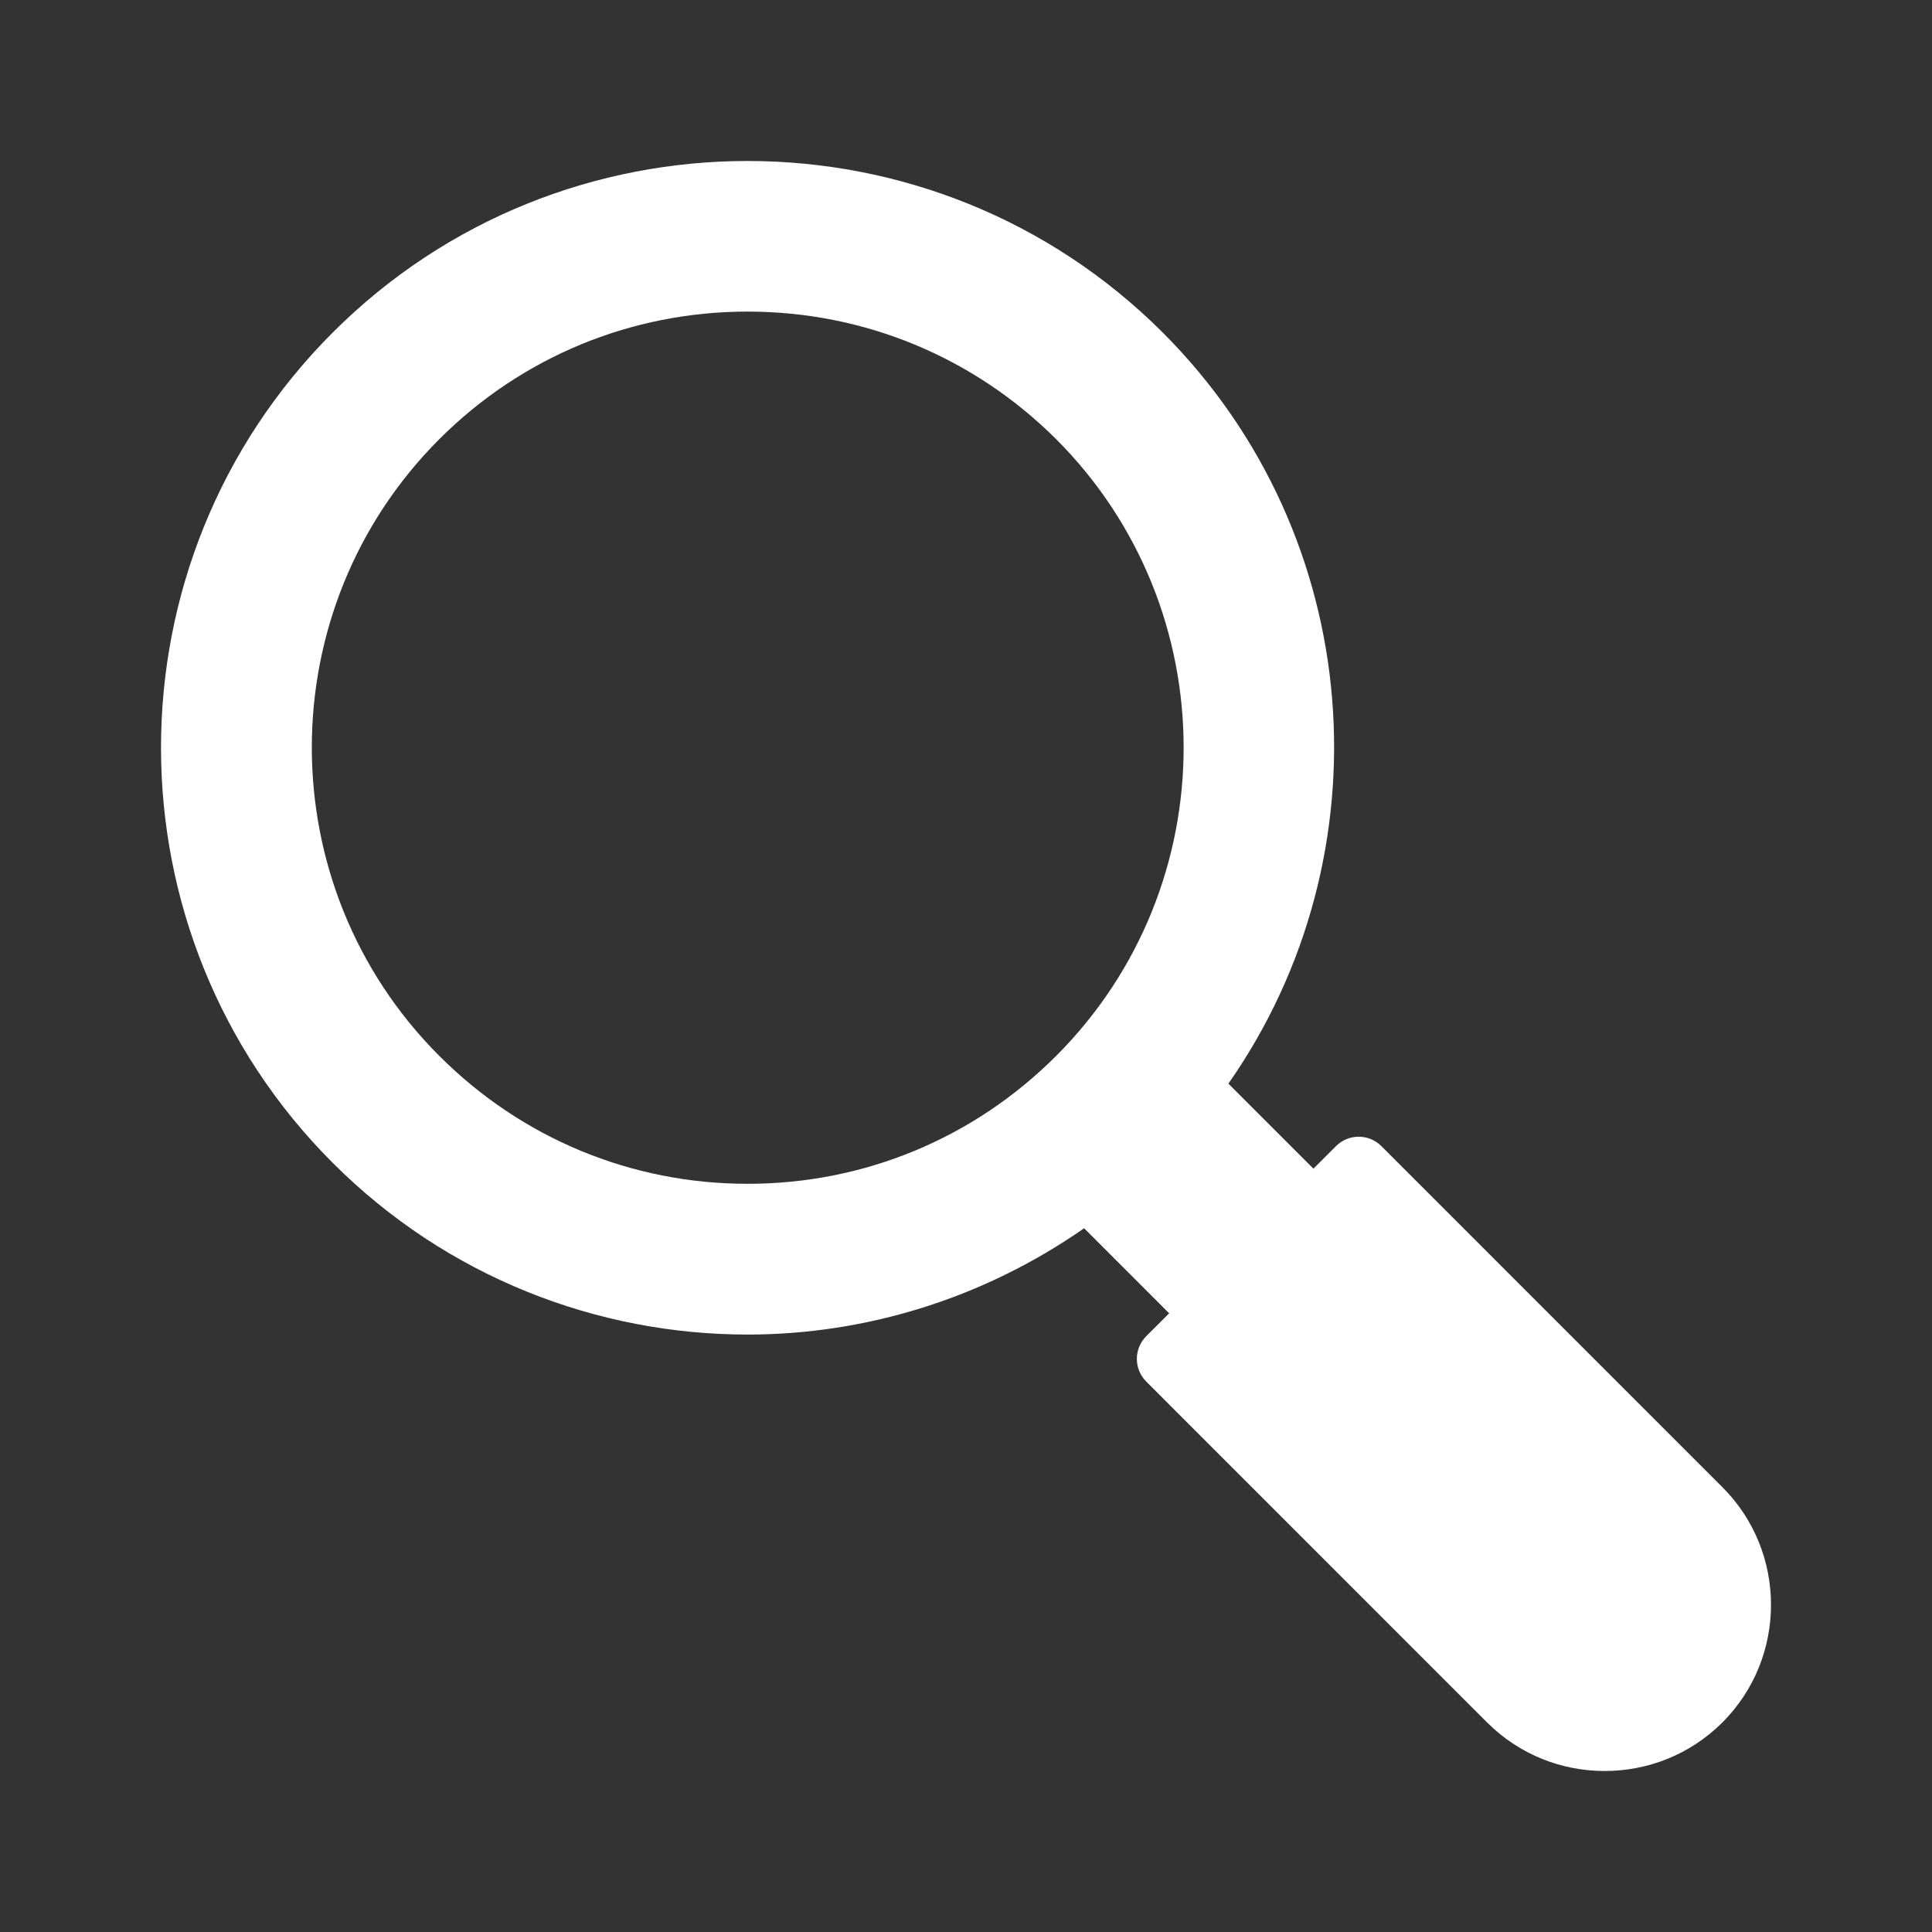 <?xml version="1.0" encoding="UTF-8"?>
<svg xmlns="http://www.w3.org/2000/svg" width="72" height="72" viewBox="0 0 72 72" fill="none">
  <rect x="0" y="0" width="72" height="72" fill="#333333" stroke="none"/>
  <path d="M43.331 12.392C34.797 3.869 20.922 3.869 12.4 12.392C3.867 20.927 3.867 34.803 12.4 43.337C16.661 47.599 22.266 49.735 27.859 49.735C32.264 49.735 36.645 48.391 40.402 45.774L43.571 48.943L42.718 49.795C42.25 50.263 42.25 51.02 42.718 51.488L55.417 64.188C56.629 65.4 58.213 66 59.798 66C61.394 66 62.978 65.4 64.191 64.188C66.603 61.775 66.603 57.837 64.191 55.425L51.48 42.713C51.012 42.245 50.256 42.245 49.788 42.713L48.948 43.553L45.779 40.384C51.744 31.862 50.94 20.002 43.331 12.392ZM39.358 39.352C36.285 42.425 32.204 44.117 27.859 44.117C23.526 44.117 19.446 42.425 16.373 39.352C10.036 33.014 10.036 22.703 16.373 16.365C19.434 13.304 23.526 11.612 27.859 11.612C32.204 11.612 36.285 13.304 39.358 16.365C45.695 22.703 45.695 33.014 39.358 39.352Z" fill="white"></path>
</svg>
